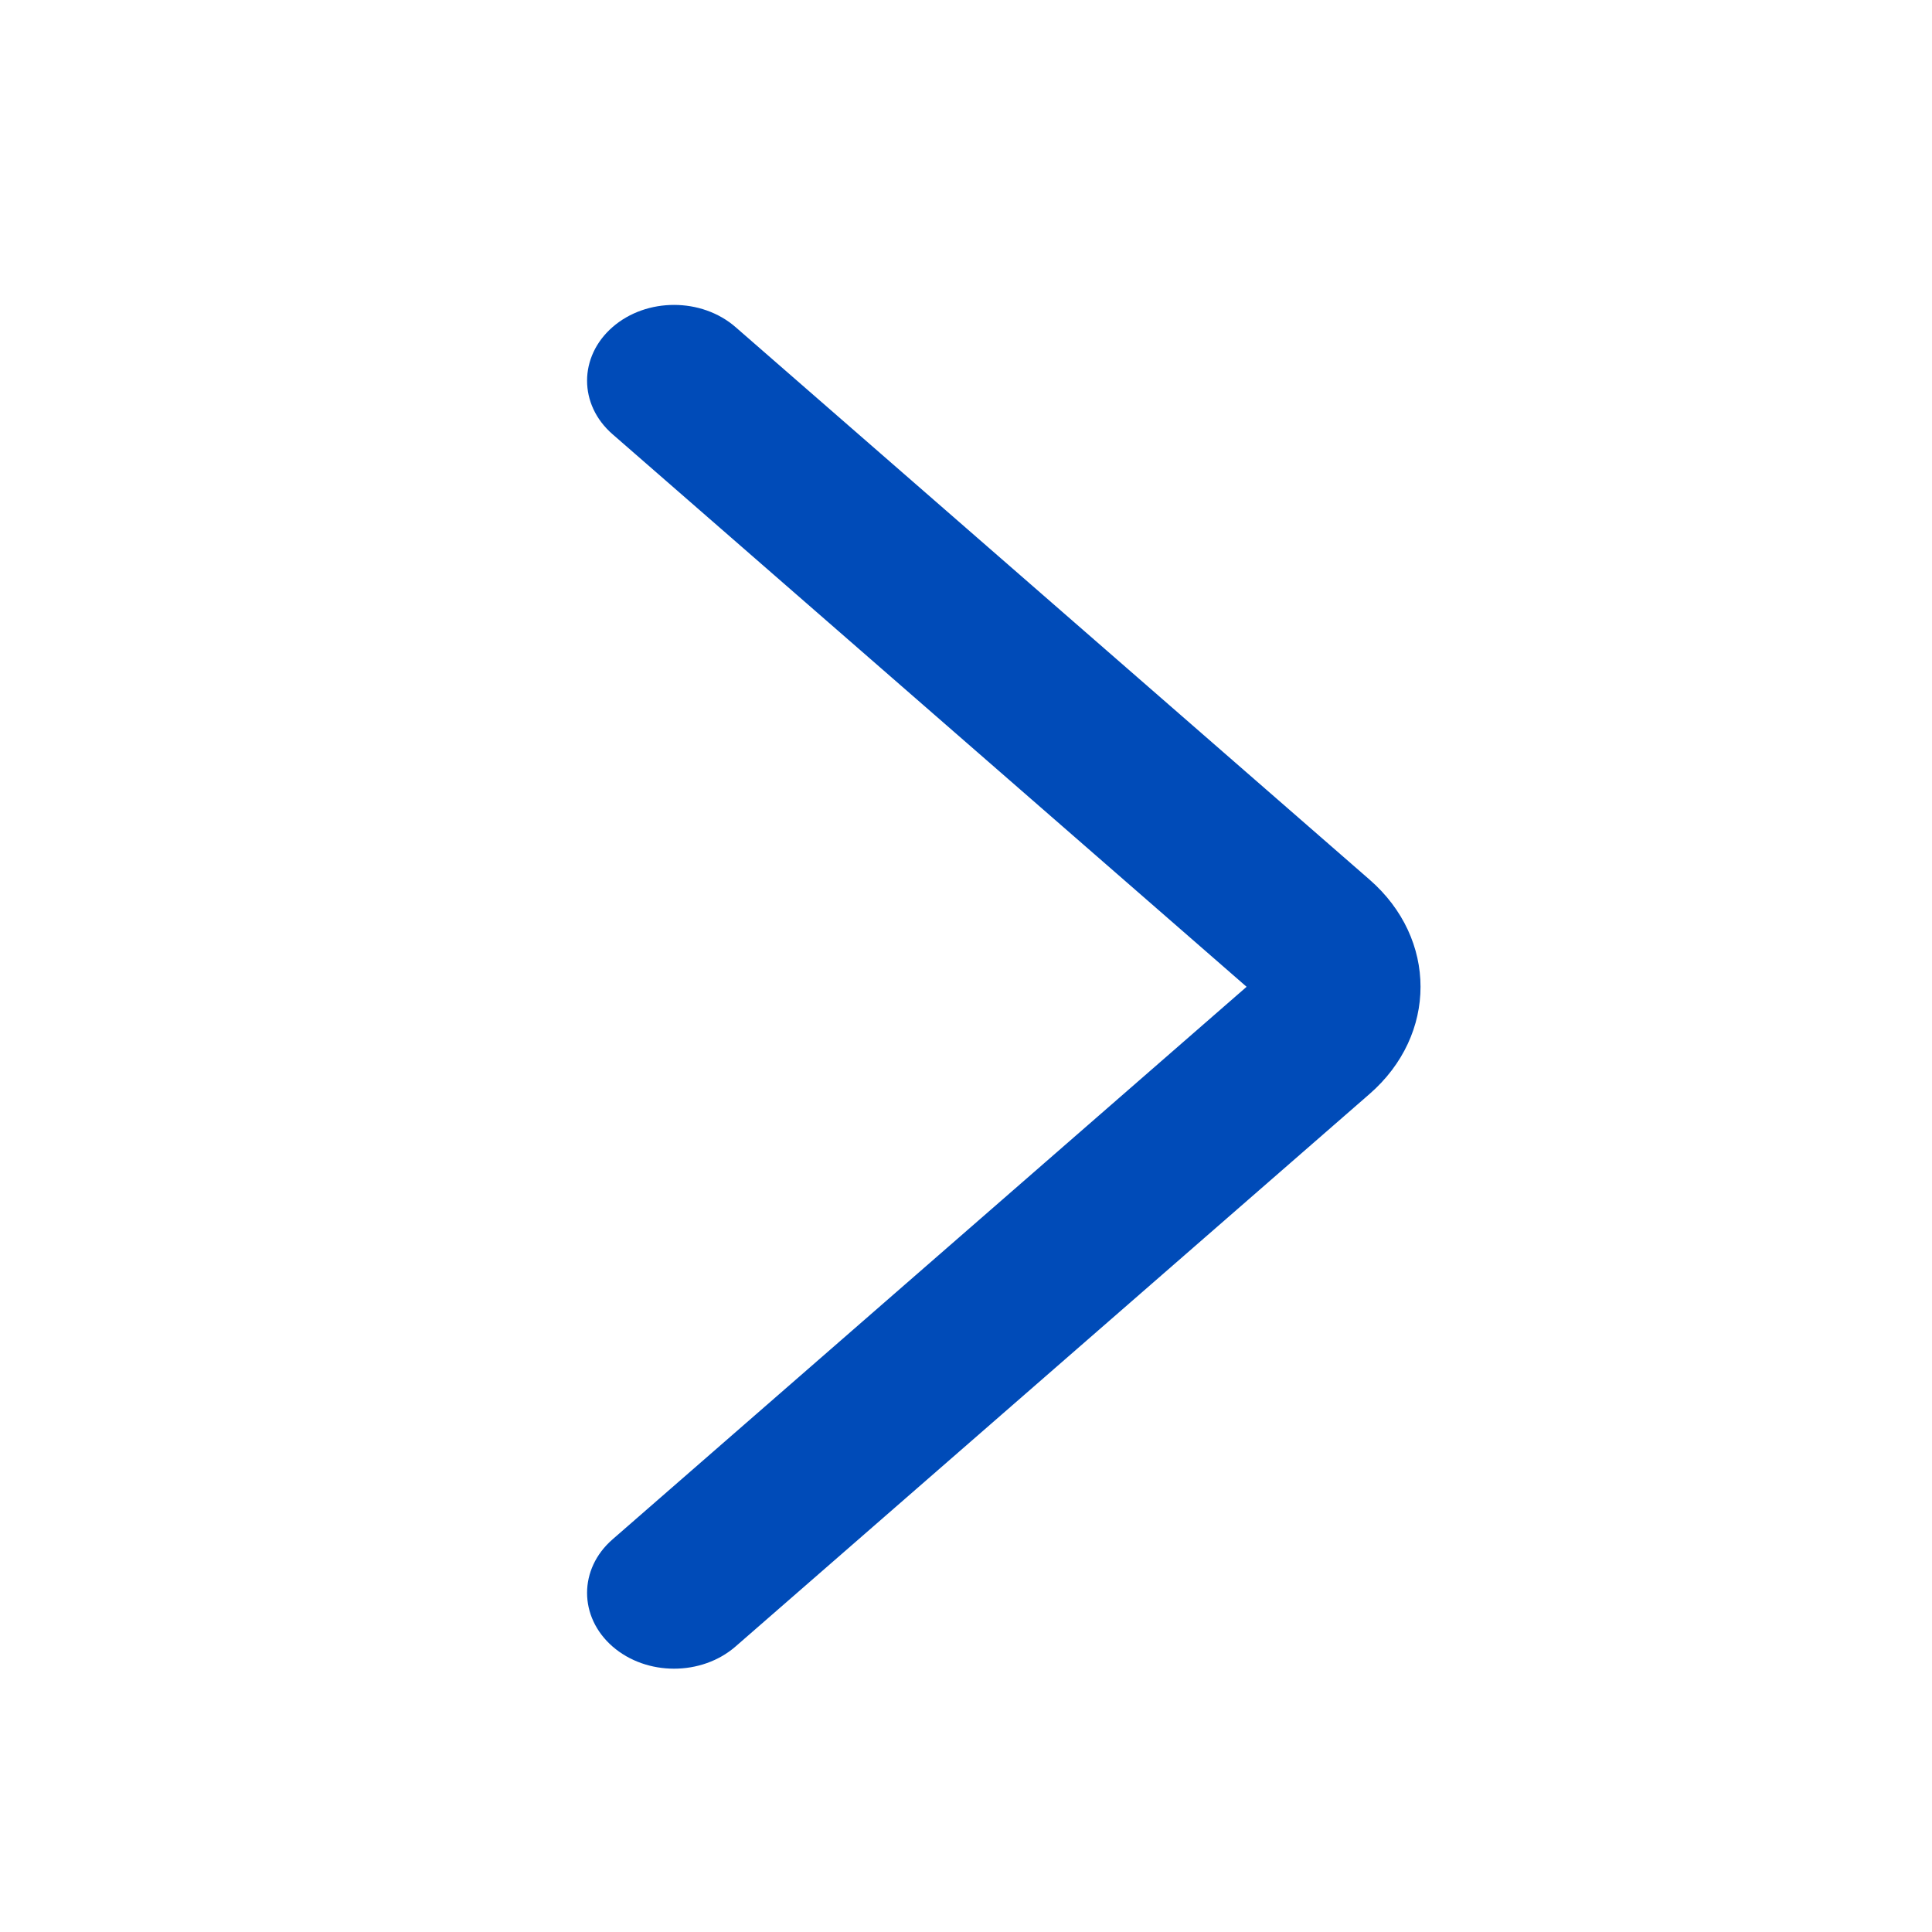 <svg width="17" height="17" viewBox="0 0 17 17" fill="none" xmlns="http://www.w3.org/2000/svg">
<path fill-rule="evenodd" clip-rule="evenodd" d="M5.39 14.488C5.091 14.227 5.091 13.805 5.39 13.545L10.969 8.683L5.39 3.821C5.091 3.561 5.091 3.139 5.39 2.878C5.689 2.618 6.173 2.618 6.472 2.878L12.051 7.74C12.649 8.261 12.649 9.105 12.051 9.626L6.472 14.488C6.173 14.748 5.689 14.748 5.39 14.488Z" fill="#004BB8"/>
</svg>
